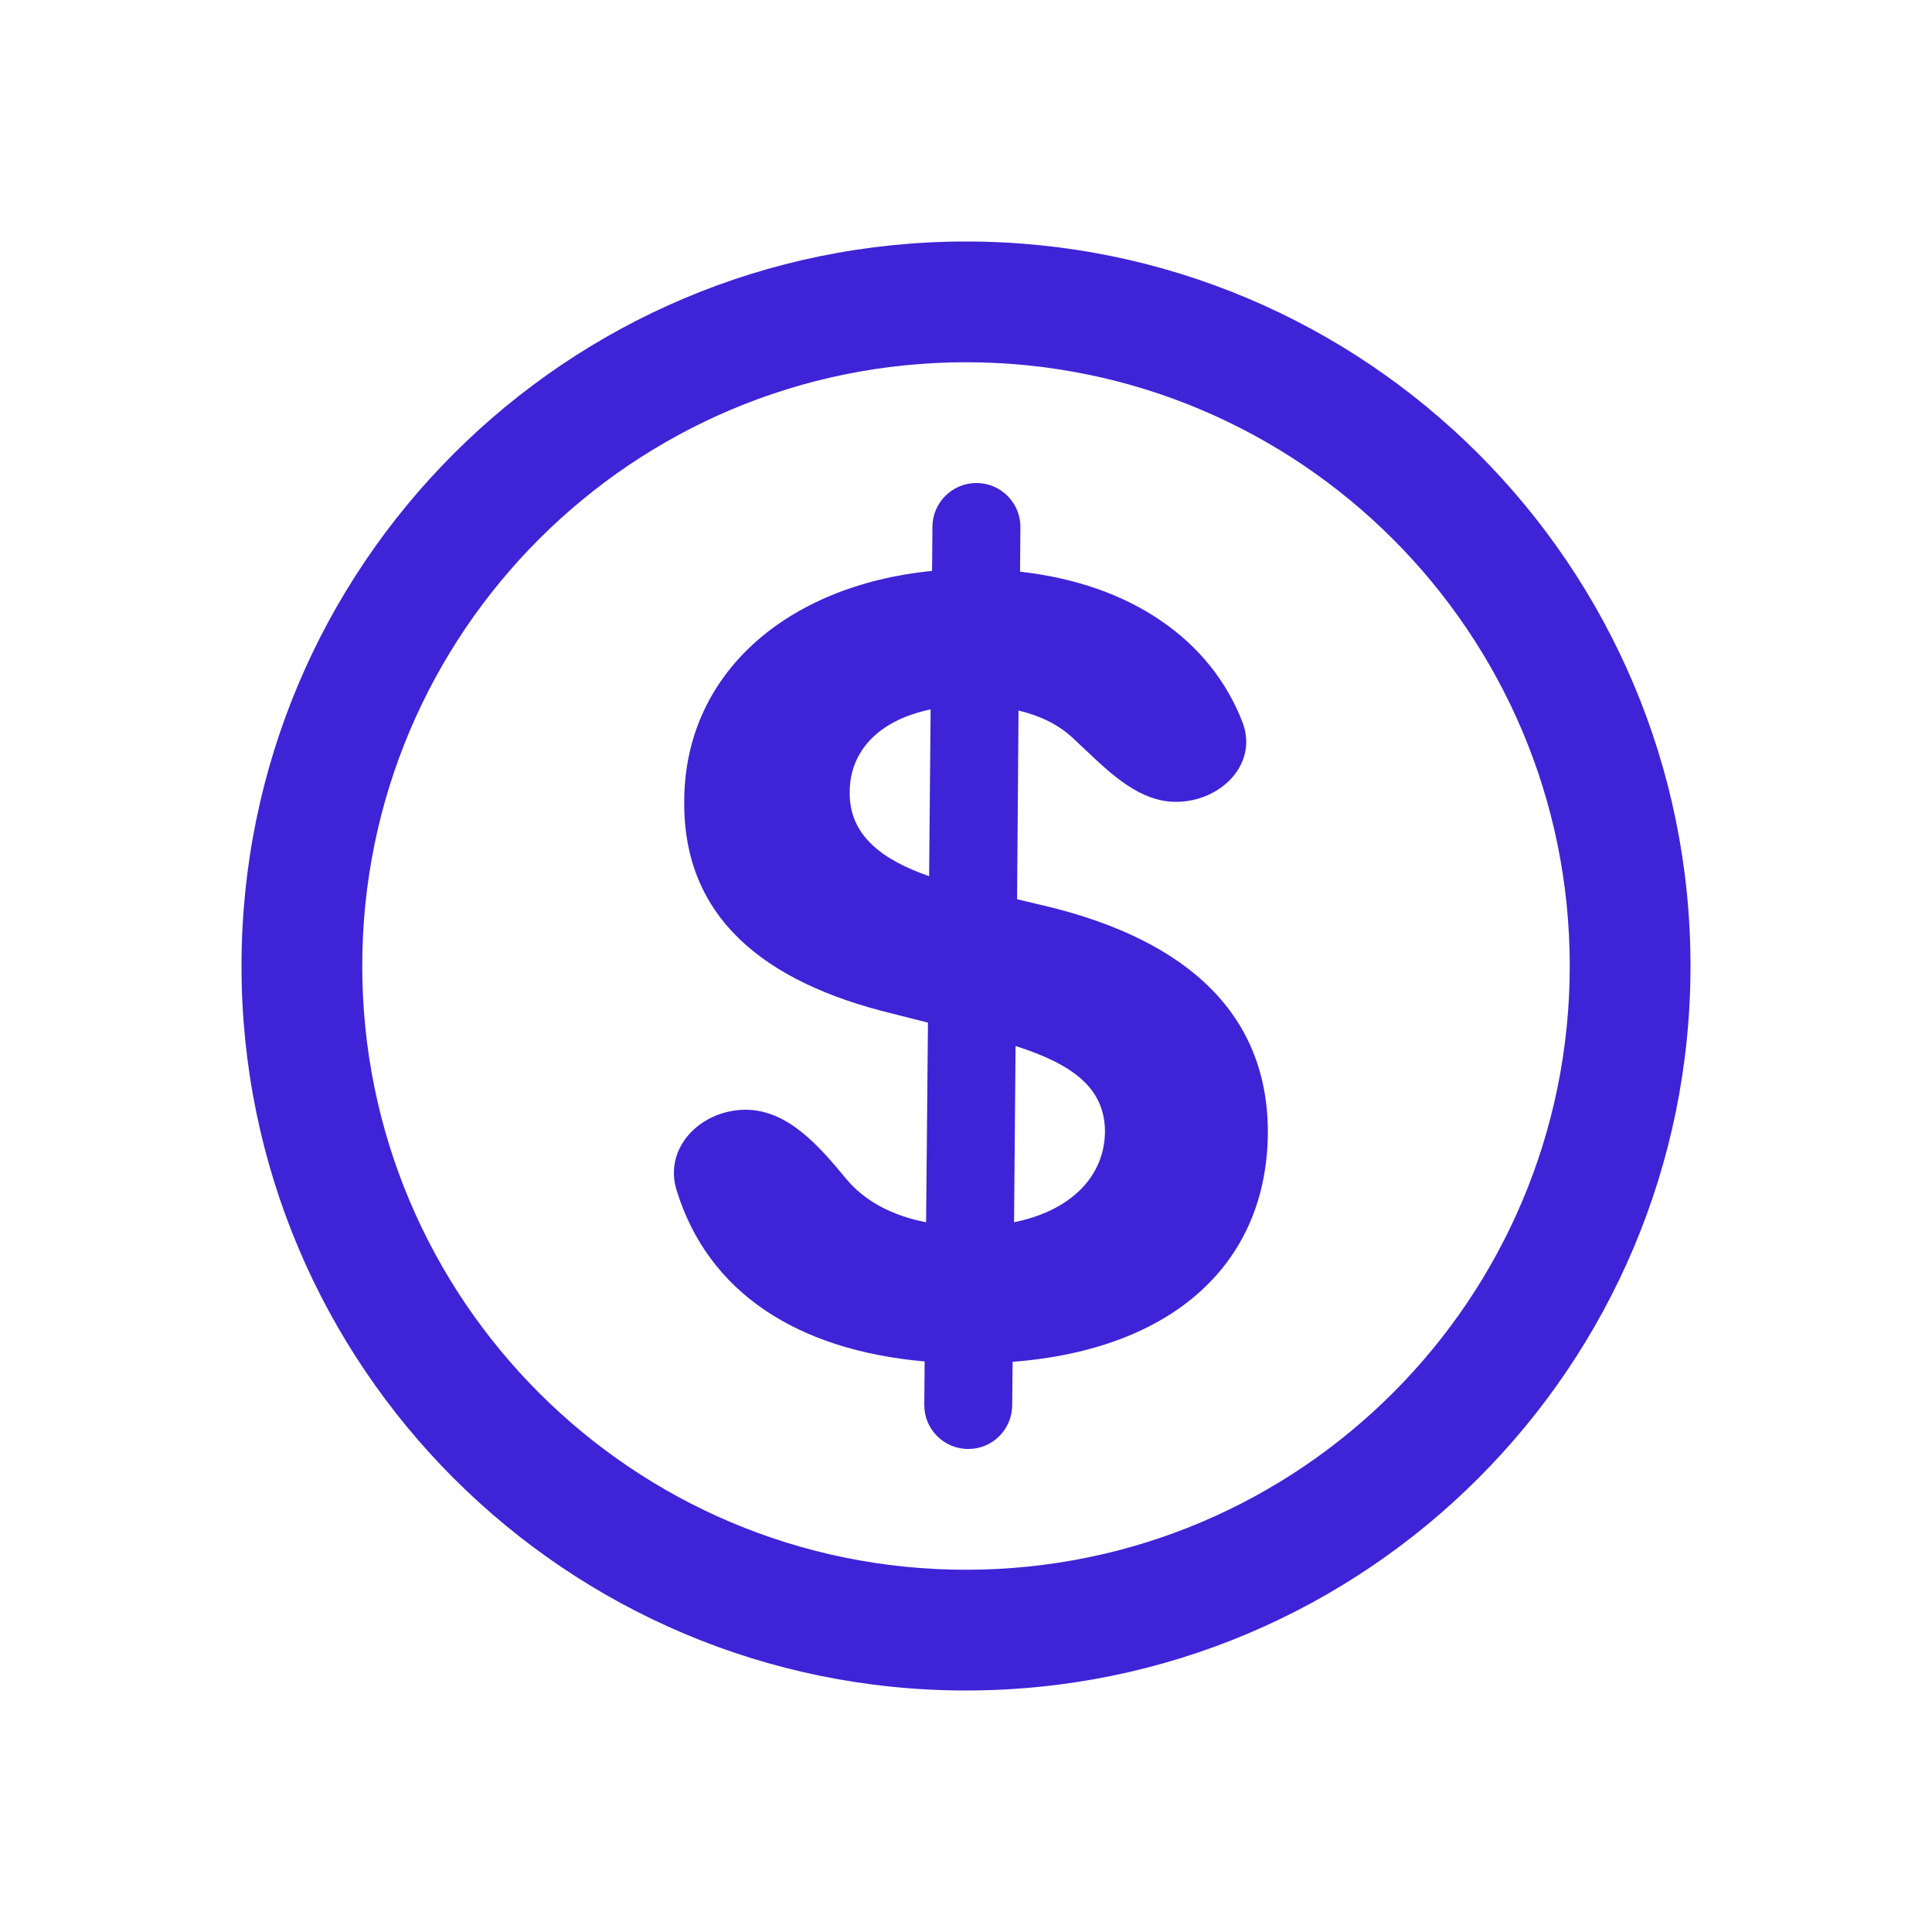 <svg width="32" height="32" viewBox="0 0 32 32" fill="none" xmlns="http://www.w3.org/2000/svg">
<path fill-rule="evenodd" clip-rule="evenodd" d="M26 16C26 21.523 21.523 26 16 26C10.477 26 6 21.523 6 16C6 10.477 10.477 6 16 6C21.523 6 26 10.477 26 16ZM28 16C28 22.627 22.627 28 16 28C9.373 28 4 22.627 4 16C4 9.373 9.373 4 16 4C22.627 4 28 9.373 28 16ZM16.037 24C15.632 24 15.305 23.67 15.309 23.265L15.315 22.55C13.2 22.363 11.726 21.405 11.206 19.713C10.988 19.005 11.61 18.381 12.351 18.381C13.046 18.381 13.569 18.984 14.011 19.52C14.319 19.894 14.778 20.136 15.339 20.244L15.37 16.938L14.778 16.788C12.642 16.269 11.327 15.188 11.333 13.3C11.321 11.169 13.025 9.694 15.438 9.456L15.444 8.722C15.448 8.322 15.773 8 16.173 8C16.578 8 16.905 8.33 16.901 8.735L16.895 9.469C18.728 9.671 20.054 10.598 20.579 11.961C20.846 12.654 20.219 13.281 19.477 13.281C18.886 13.281 18.415 12.834 17.972 12.414C17.9 12.345 17.828 12.277 17.758 12.213C17.53 12.004 17.231 11.854 16.87 11.769L16.846 14.894L17.21 14.981C19.407 15.481 20.994 16.613 21 18.744C20.994 20.913 19.444 22.35 16.772 22.556L16.765 23.278C16.762 23.678 16.437 24 16.037 24ZM16.821 17.325L16.796 20.244C17.728 20.056 18.296 19.494 18.302 18.738C18.296 18.025 17.778 17.631 16.821 17.325ZM14.074 13.119C14.062 13.838 14.617 14.244 15.389 14.512L15.414 11.75C14.543 11.931 14.074 12.45 14.074 13.119Z" fill="#3E24D6"/>
</svg>
